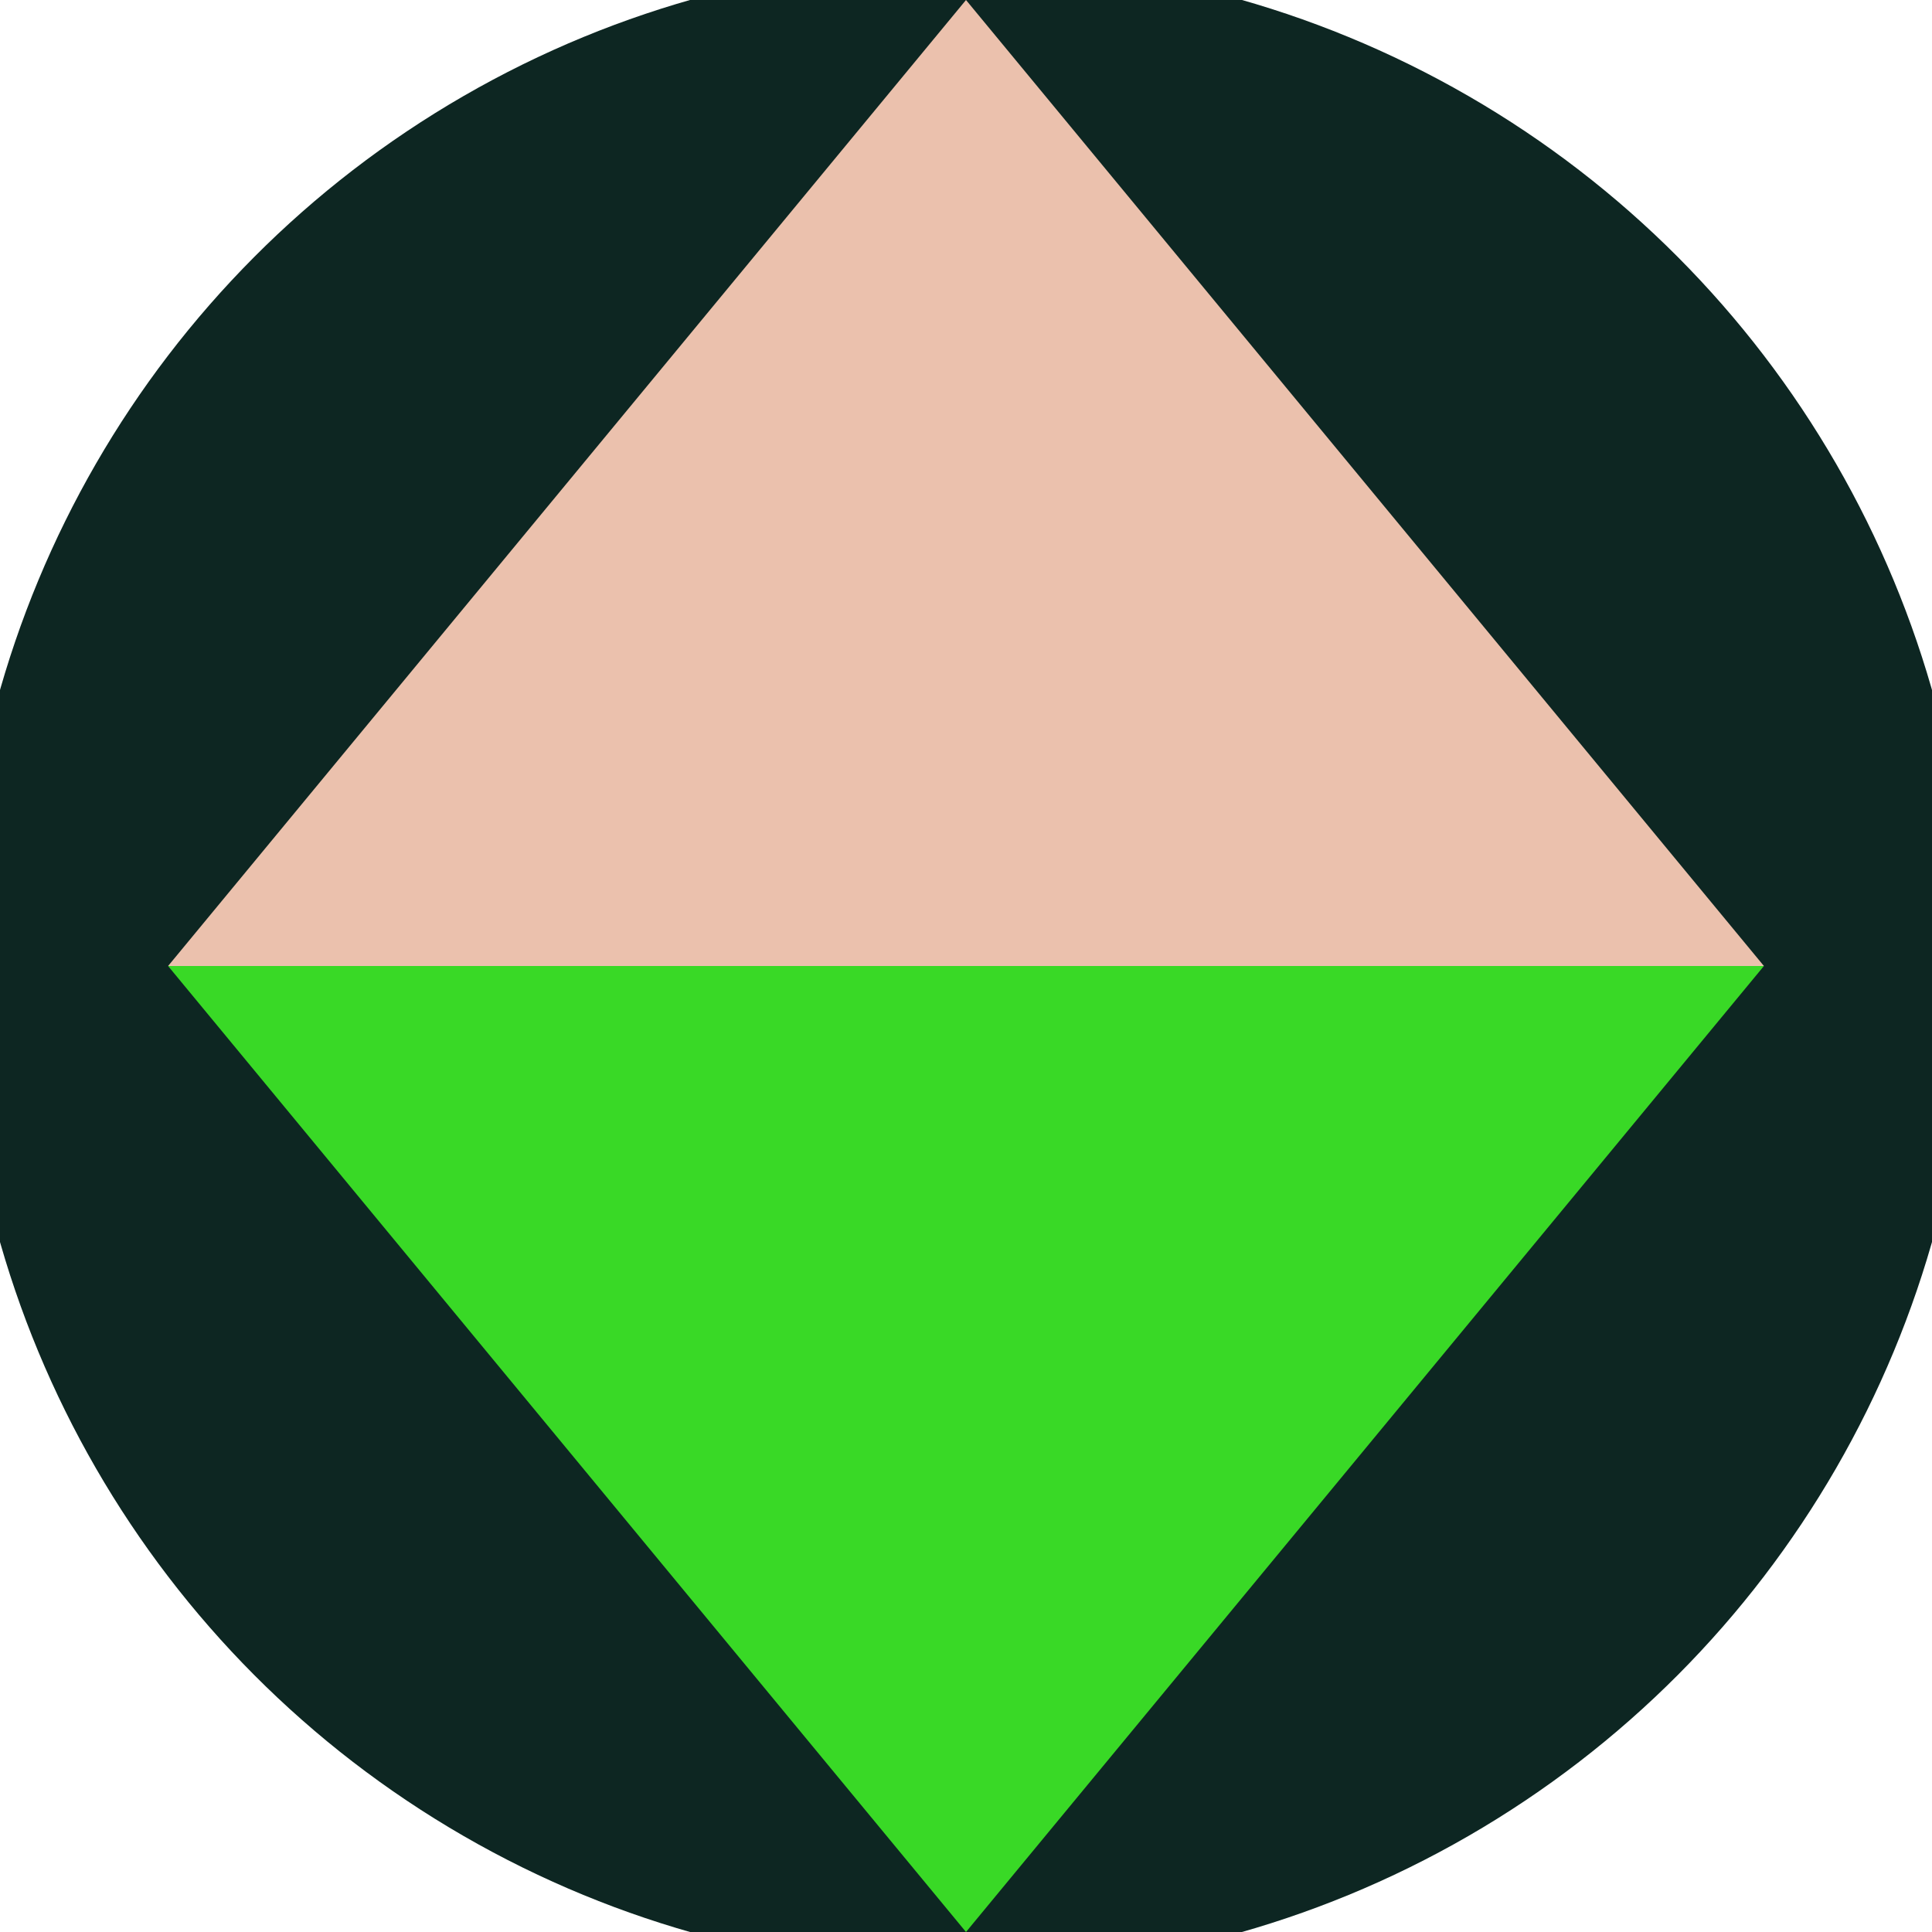 <svg xmlns="http://www.w3.org/2000/svg" width="128" height="128" viewBox="0 0 100 100" shape-rendering="geometricPrecision">
                            <defs>
                                <clipPath id="clip">
                                    <circle cx="50" cy="50" r="52" />
                                    <!--<rect x="0" y="0" width="100" height="100"/>-->
                                </clipPath>
                            </defs>
                            <g transform="rotate(0 50 50)">
                            <rect x="0" y="0" width="100" height="100" fill="#0d2622" clip-path="url(#clip)"/><path d="M 50 100 L 8.7 50 H 91.3 Z" fill="#39d926" clip-path="url(#clip)"/><path d="M 8.7 50 H 91.3 L 50 0 Z" fill="#ebc1ad" clip-path="url(#clip)"/></g></svg>